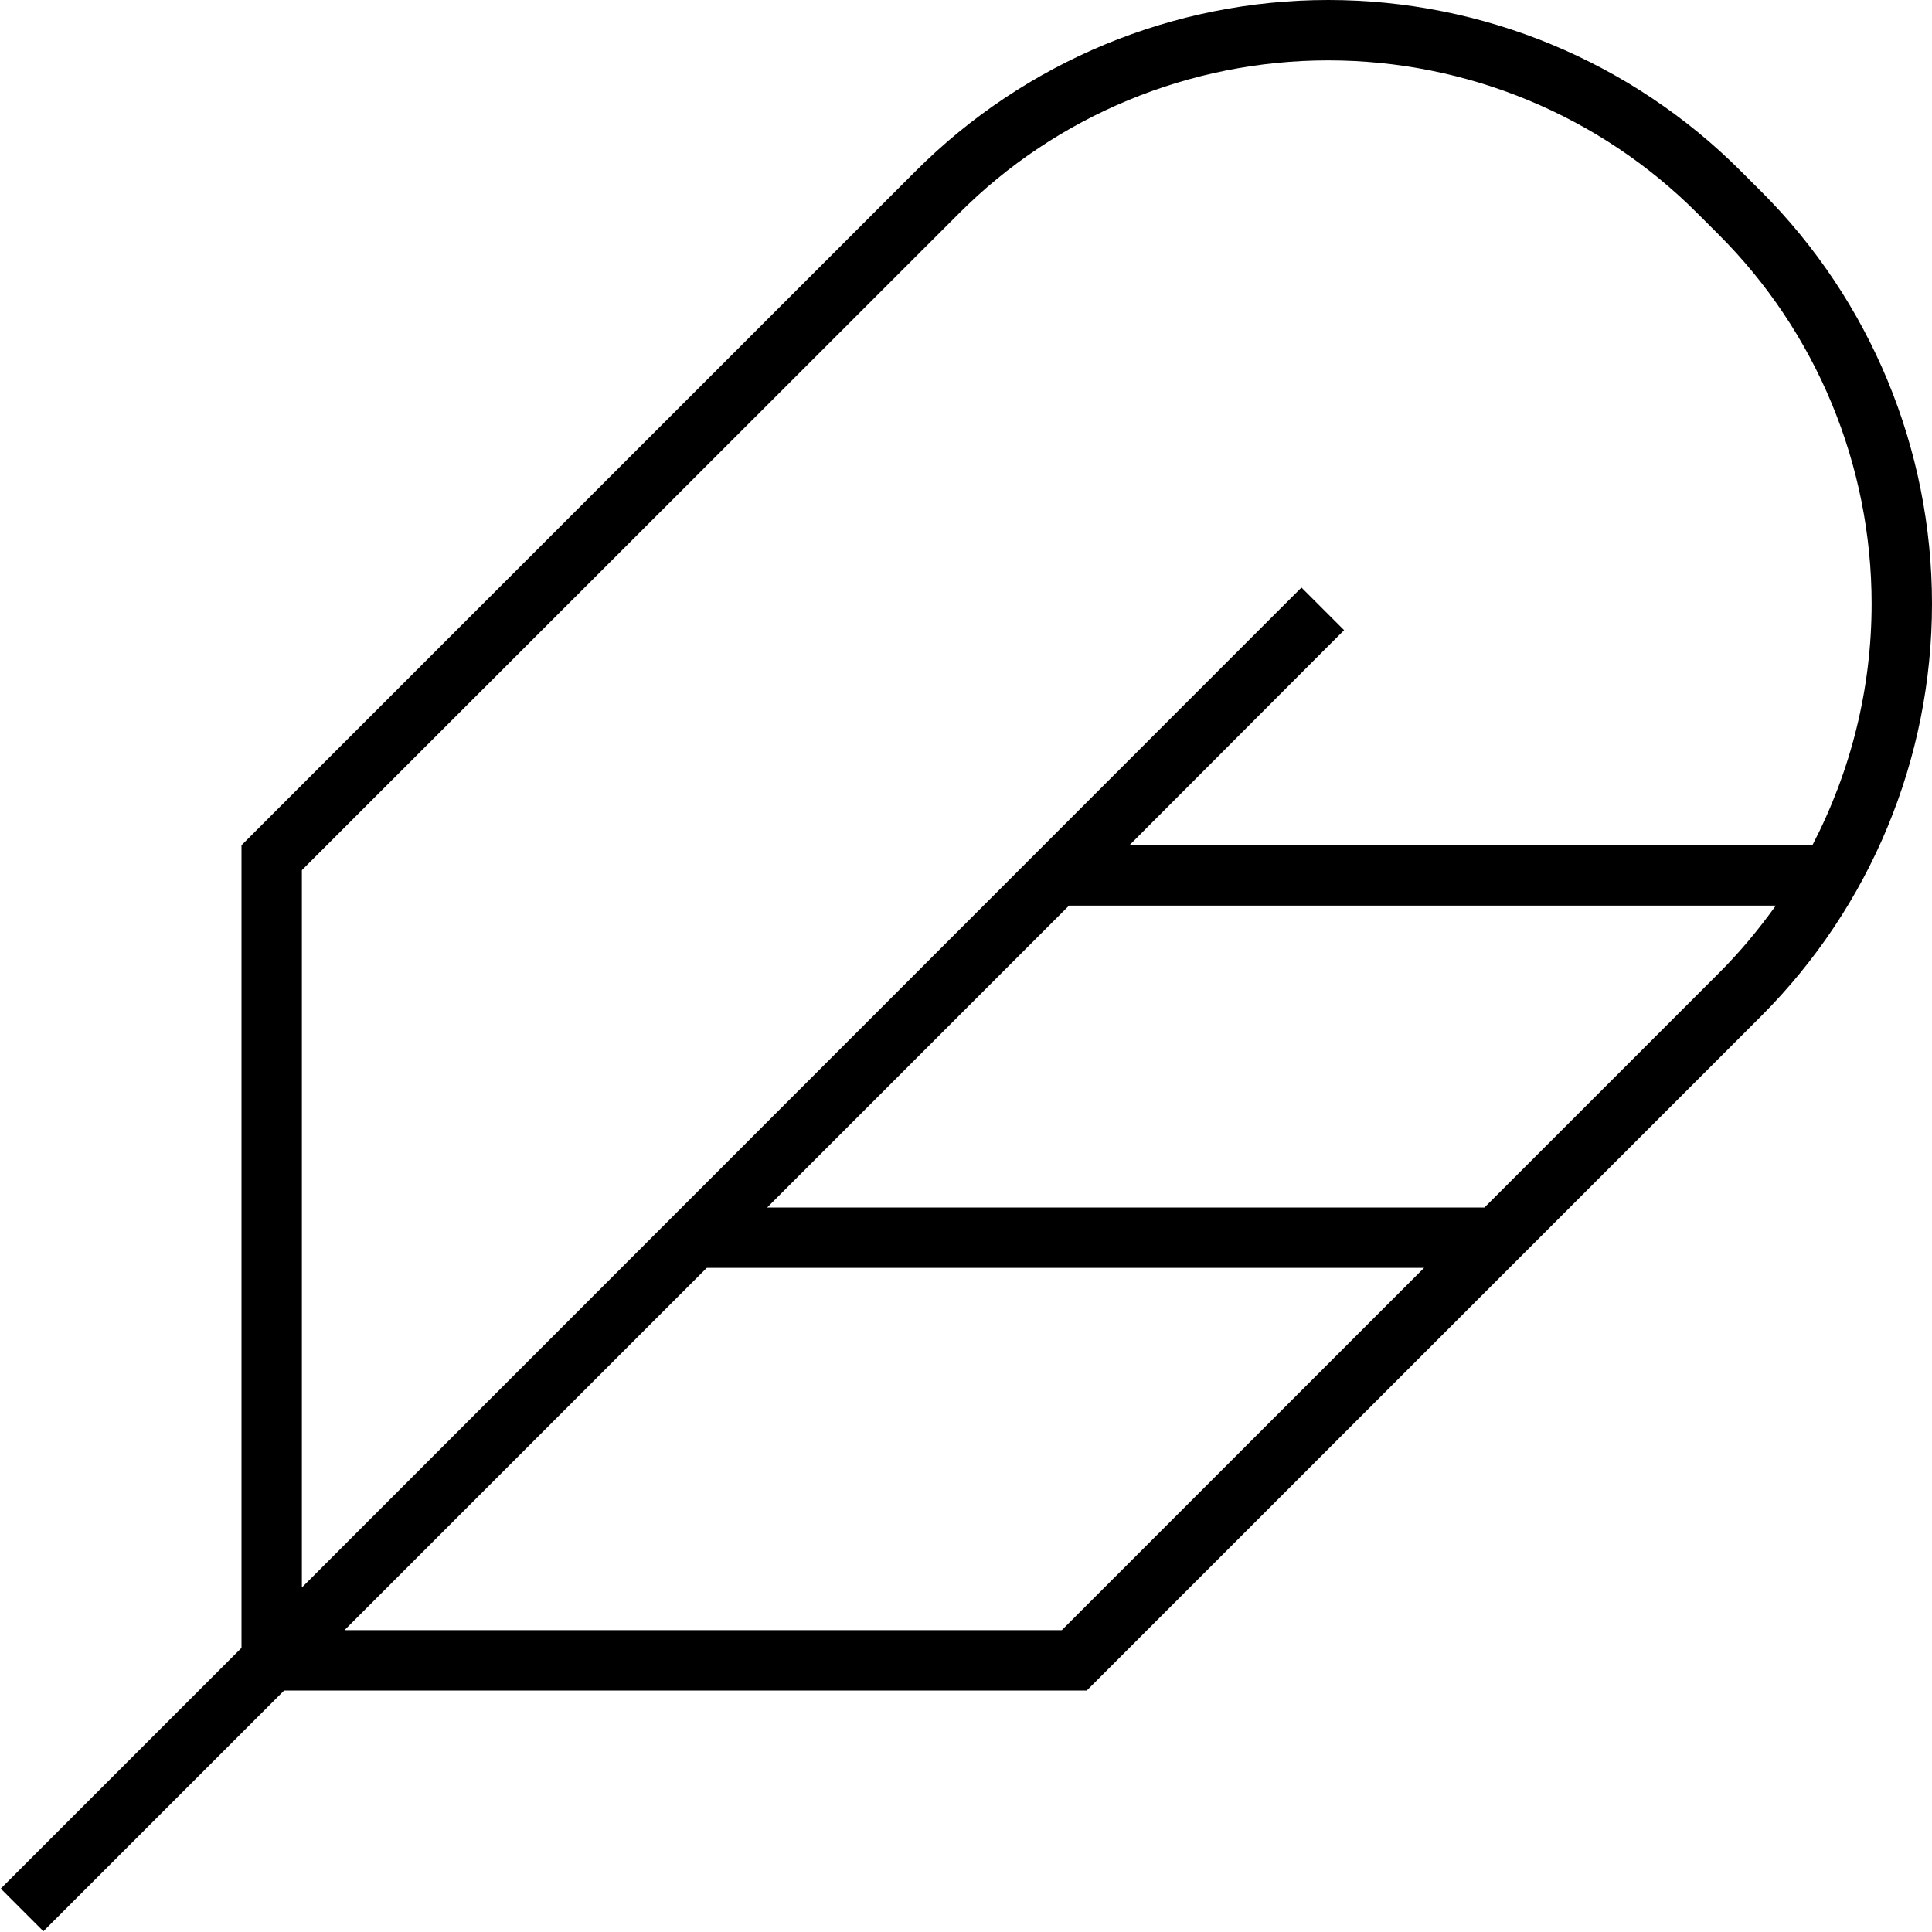 <svg xmlns="http://www.w3.org/2000/svg" viewBox="0 0 512 512"><!--! Font Awesome Pro 6.5.1 by @fontawesome - https://fontawesome.com License - https://fontawesome.com/license (Commercial License) Copyright 2023 Fonticons, Inc. --><path d="M339.2 161.4l5.7-5.7 11.3 11.3-5.7 5.7L299.3 224h181c10.2-19.6 15.7-41.5 15.7-64c0-36.7-14.6-72-40.6-97.9l-5.5-5.5C424 30.6 388.7 16 352 16s-72 14.6-97.9 40.6L80 230.6l0 190.1L339.2 161.4zM283.3 240l-80 80H393.4l62.1-62.1c5.6-5.6 10.6-11.6 15.1-17.9H283.3zM400 336L288 448H75.3L17.2 506.1l-5.7 5.7L.2 500.5l5.7-5.7L64 436.7V224L242.7 45.3C271.7 16.3 311 0 352 0s80.3 16.3 109.3 45.3l5.5 5.5C495.7 79.7 512 119 512 160s-16.3 80.3-45.3 109.3L400 336zm-22.6 0H187.3l-96 96H281.4l96-96z"/></svg>
